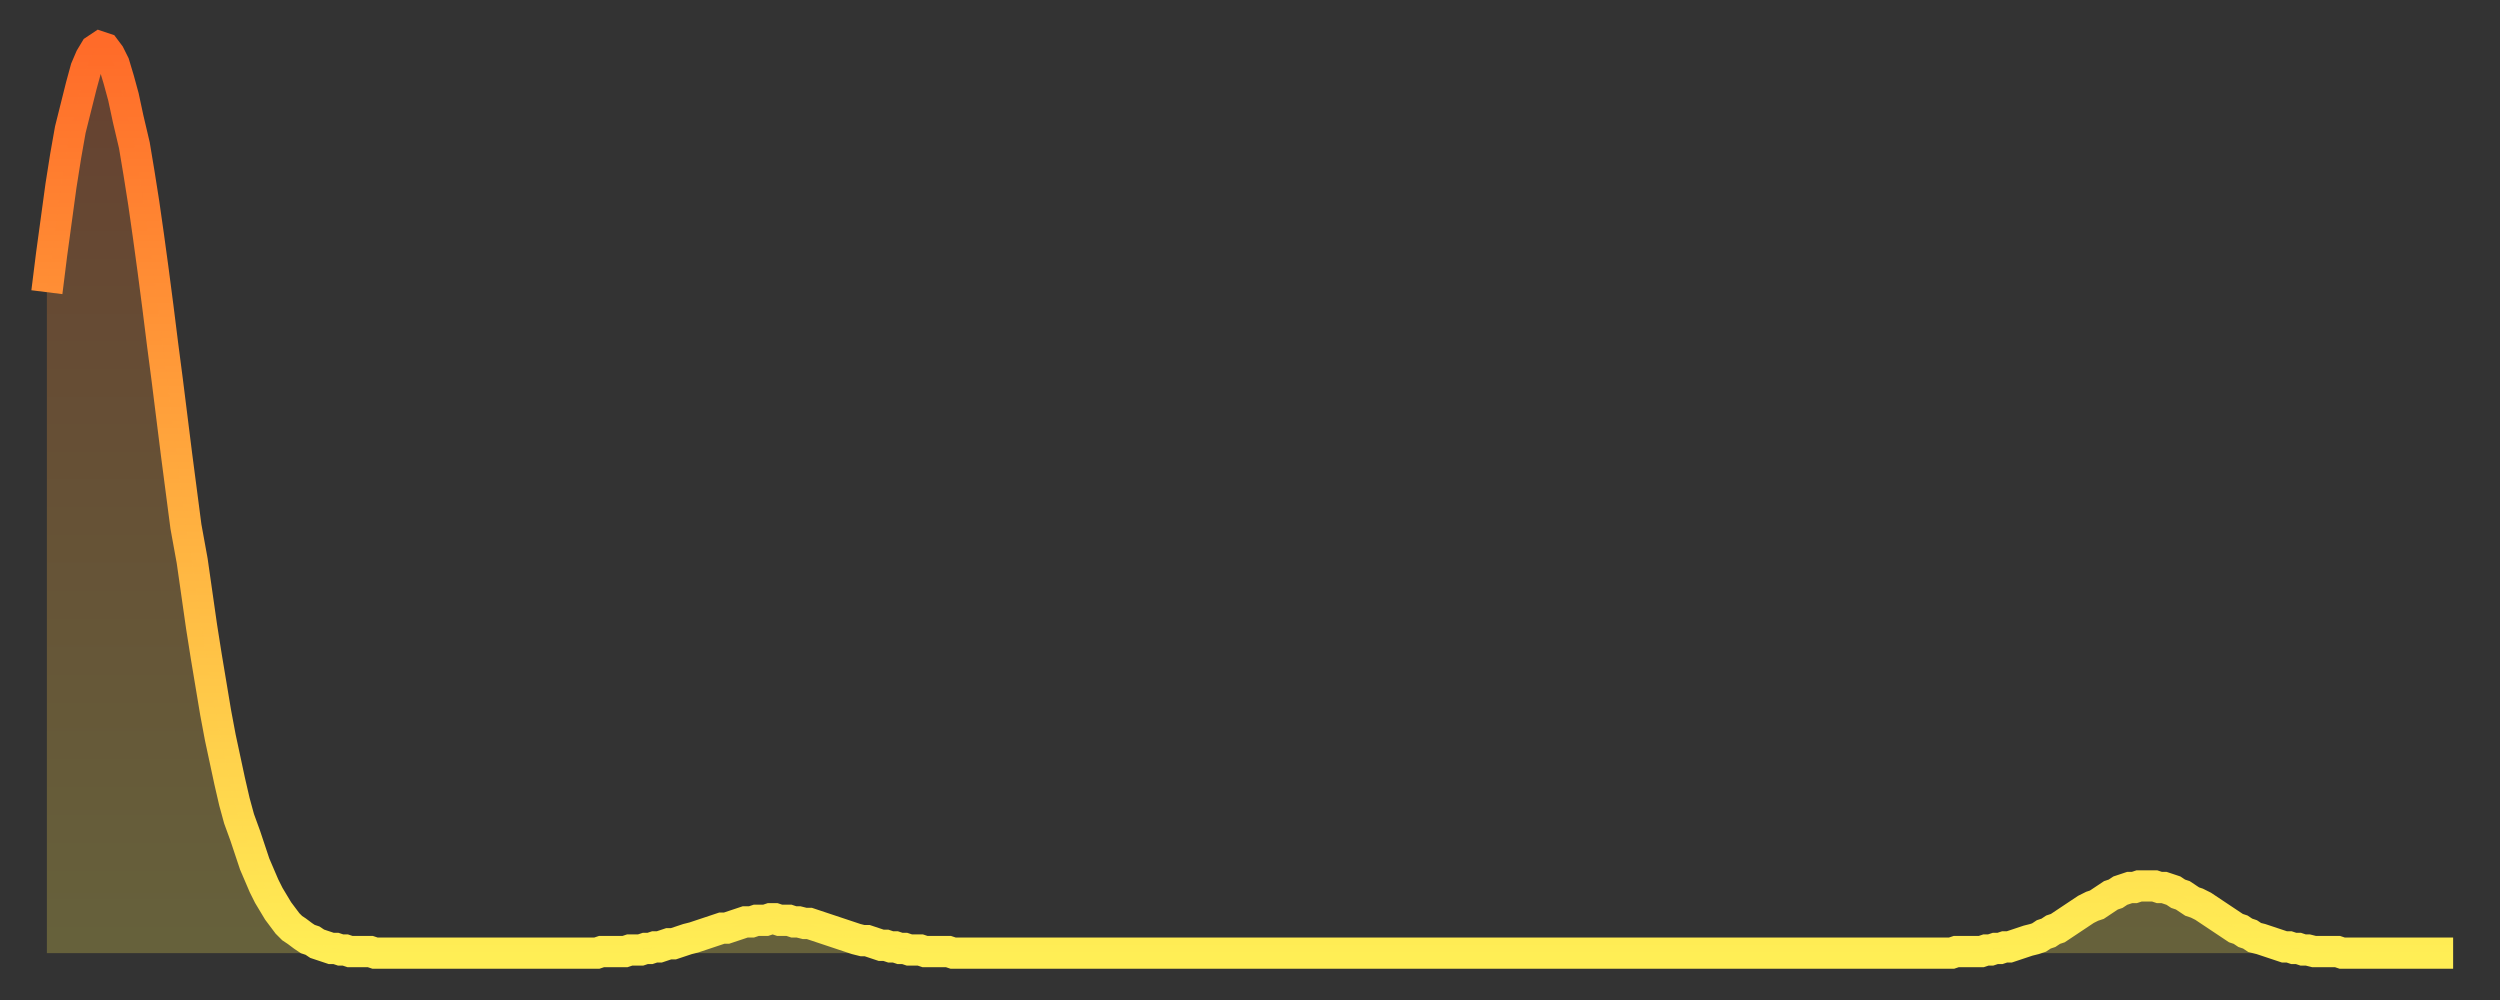 <?xml version="1.0" encoding="utf-8" ?>
<svg baseProfile="full" height="64" version="1.1" width="160" xmlns="http://www.w3.org/2000/svg" xmlns:ev="http://www.w3.org/2001/xml-events" xmlns:xlink="http://www.w3.org/1999/xlink"><rect width="100%" height="100%" fill="#333333" stroke="none"/><defs><linearGradient id="id85426" x1="0" x2="0" y1="0" y2="1"><stop offset="0%" stop-color="#ff6b29" /><stop offset="50%" stop-color="#ffad3f" /><stop offset="100%" stop-color="#ffee55" /></linearGradient></defs><g transform="translate(3,3)"><g><path d="M 0.0 15.7 0.3 13.3 0.6 11.1 0.9 8.9 1.2 7.0 1.5 5.3 1.9 3.7 2.2 2.5 2.5 1.4 2.8 0.7 3.1 0.2 3.4 0.0 3.7 0.1 4.0 0.5 4.3 1.1 4.6 2.1 4.9 3.2 5.2 4.6 5.6 6.3 5.9 8.1 6.2 10.0 6.5 12.1 6.8 14.3 7.1 16.6 7.4 19.0 7.7 21.3 8.0 23.7 8.3 26.1 8.6 28.4 8.9 30.7 9.3 32.9 9.6 35.0 9.9 37.1 10.2 39.0 10.5 40.8 10.8 42.6 11.1 44.2 11.4 45.6 11.7 47.0 12.0 48.3 12.3 49.4 12.7 50.5 13.0 51.4 13.3 52.3 13.6 53.0 13.9 53.7 14.2 54.3 14.5 54.8 14.8 55.3 15.1 55.7 15.4 56.1 15.7 56.4 16.0 56.6 16.4 56.9 16.7 57.1 17.0 57.2 17.3 57.4 17.6 57.5 17.9 57.6 18.2 57.7 18.5 57.7 18.8 57.8 19.1 57.8 19.4 57.9 19.8 57.9 20.1 57.9 20.4 57.9 20.7 57.9 21.0 58.0 21.3 58.0 21.6 58.0 21.9 58.0 22.2 58.0 22.5 58.0 22.8 58.0 23.1 58.0 23.5 58.0 23.8 58.0 24.1 58.0 24.4 58.0 24.7 58.0 25.0 58.0 25.3 58.0 25.6 58.0 25.9 58.0 26.2 58.0 26.5 58.0 26.8 58.0 27.2 58.0 27.5 58.0 27.8 58.0 28.1 58.0 28.4 58.0 28.7 58.0 29.0 58.0 29.3 58.0 29.6 58.0 29.9 58.0 30.2 58.0 30.6 58.0 30.9 58.0 31.2 58.0 31.5 58.0 31.8 58.0 32.1 58.0 32.4 58.0 32.7 58.0 33.0 58.0 33.3 58.0 33.6 58.0 33.9 58.0 34.3 58.0 34.6 58.0 34.9 58.0 35.2 58.0 35.5 57.9 35.8 57.9 36.1 57.9 36.4 57.9 36.7 57.9 37.0 57.9 37.3 57.8 37.7 57.8 38.0 57.8 38.3 57.7 38.6 57.7 38.9 57.6 39.2 57.6 39.5 57.5 39.8 57.4 40.1 57.4 40.4 57.3 40.7 57.2 41.0 57.1 41.4 57.0 41.7 56.9 42.0 56.8 42.3 56.7 42.6 56.6 42.9 56.5 43.2 56.4 43.5 56.4 43.8 56.3 44.1 56.2 44.4 56.1 44.7 56.0 45.1 56.0 45.4 55.9 45.7 55.9 46.0 55.9 46.3 55.8 46.6 55.8 46.9 55.9 47.2 55.9 47.5 55.9 47.8 56.0 48.1 56.0 48.5 56.1 48.8 56.1 49.1 56.2 49.4 56.3 49.7 56.4 50.0 56.5 50.3 56.6 50.6 56.7 50.9 56.8 51.2 56.9 51.5 57.0 51.8 57.1 52.2 57.2 52.5 57.2 52.8 57.3 53.1 57.4 53.4 57.5 53.7 57.5 54.0 57.6 54.3 57.6 54.6 57.7 54.9 57.7 55.2 57.8 55.6 57.8 55.9 57.8 56.2 57.9 56.5 57.9 56.8 57.9 57.1 57.9 57.4 57.9 57.7 57.9 58.0 58.0 58.3 58.0 58.6 58.0 58.9 58.0 59.3 58.0 59.6 58.0 59.9 58.0 60.2 58.0 60.5 58.0 60.8 58.0 61.1 58.0 61.4 58.0 61.7 58.0 62.0 58.0 62.3 58.0 62.6 58.0 63.0 58.0 63.3 58.0 63.6 58.0 63.9 58.0 64.2 58.0 64.5 58.0 64.8 58.0 65.1 58.0 65.4 58.0 65.7 58.0 66.0 58.0 66.4 58.0 66.7 58.0 67.0 58.0 67.3 58.0 67.6 58.0 67.9 58.0 68.2 58.0 68.5 58.0 68.8 58.0 69.1 58.0 69.4 58.0 69.7 58.0 70.1 58.0 70.4 58.0 70.7 58.0 71.0 58.0 71.3 58.0 71.6 58.0 71.9 58.0 72.2 58.0 72.5 58.0 72.8 58.0 73.1 58.0 73.5 58.0 73.8 58.0 74.1 58.0 74.4 58.0 74.7 58.0 75.0 58.0 75.3 58.0 75.6 58.0 75.9 58.0 76.2 58.0 76.5 58.0 76.8 58.0 77.2 58.0 77.5 58.0 77.8 58.0 78.1 58.0 78.4 58.0 78.7 58.0 79.0 58.0 79.3 58.0 79.6 58.0 79.9 58.0 80.2 58.0 80.5 58.0 80.9 58.0 81.2 58.0 81.5 58.0 81.8 58.0 82.1 58.0 82.4 58.0 82.7 58.0 83.0 58.0 83.3 58.0 83.6 58.0 83.9 58.0 84.3 58.0 84.6 58.0 84.9 58.0 85.2 58.0 85.5 58.0 85.8 58.0 86.1 58.0 86.4 58.0 86.7 58.0 87.0 58.0 87.3 58.0 87.6 58.0 88.0 58.0 88.3 58.0 88.6 58.0 88.9 58.0 89.2 58.0 89.5 58.0 89.8 58.0 90.1 58.0 90.4 58.0 90.7 58.0 91.0 58.0 91.4 58.0 91.7 58.0 92.0 58.0 92.3 58.0 92.6 58.0 92.9 58.0 93.2 58.0 93.5 58.0 93.8 58.0 94.1 58.0 94.4 58.0 94.7 58.0 95.1 58.0 95.4 58.0 95.7 58.0 96.0 58.0 96.3 58.0 96.6 58.0 96.9 58.0 97.2 58.0 97.5 58.0 97.8 58.0 98.1 58.0 98.4 58.0 98.8 58.0 99.1 58.0 99.4 58.0 99.7 58.0 100.0 58.0 100.3 58.0 100.6 58.0 100.9 58.0 101.2 58.0 101.5 58.0 101.8 58.0 102.2 58.0 102.5 58.0 102.8 58.0 103.1 58.0 103.4 58.0 103.7 58.0 104.0 58.0 104.3 58.0 104.6 58.0 104.9 58.0 105.2 58.0 105.5 58.0 105.9 58.0 106.2 58.0 106.5 58.0 106.8 58.0 107.1 58.0 107.4 58.0 107.7 58.0 108.0 58.0 108.3 58.0 108.6 58.0 108.9 58.0 109.3 58.0 109.6 58.0 109.9 58.0 110.2 58.0 110.5 58.0 110.8 58.0 111.1 58.0 111.4 58.0 111.7 58.0 112.0 58.0 112.3 58.0 112.6 58.0 113.0 58.0 113.3 58.0 113.6 58.0 113.9 58.0 114.2 58.0 114.5 58.0 114.8 58.0 115.1 58.0 115.4 58.0 115.7 58.0 116.0 58.0 116.3 58.0 116.7 58.0 117.0 58.0 117.3 58.0 117.6 58.0 117.9 58.0 118.2 58.0 118.5 58.0 118.8 58.0 119.1 58.0 119.4 58.0 119.7 58.0 120.1 58.0 120.4 58.0 120.7 58.0 121.0 58.0 121.3 58.0 121.6 58.0 121.9 58.0 122.2 57.9 122.5 57.9 122.8 57.9 123.1 57.9 123.4 57.9 123.8 57.9 124.1 57.8 124.4 57.8 124.7 57.7 125.0 57.7 125.3 57.6 125.6 57.6 125.9 57.5 126.2 57.4 126.5 57.3 126.8 57.2 127.2 57.1 127.5 57.0 127.8 56.8 128.1 56.7 128.4 56.5 128.7 56.4 129.0 56.2 129.3 56.0 129.6 55.8 129.9 55.6 130.2 55.4 130.5 55.2 130.9 55.0 131.2 54.9 131.5 54.7 131.8 54.5 132.1 54.3 132.4 54.2 132.7 54.0 133.0 53.9 133.3 53.8 133.6 53.8 133.9 53.7 134.2 53.7 134.6 53.7 134.9 53.7 135.2 53.8 135.5 53.8 135.8 53.9 136.1 54.0 136.4 54.2 136.7 54.3 137.0 54.5 137.3 54.7 137.6 54.8 138.0 55.0 138.3 55.2 138.6 55.4 138.9 55.6 139.2 55.8 139.5 56.0 139.8 56.2 140.1 56.4 140.4 56.5 140.7 56.7 141.0 56.8 141.3 57.0 141.7 57.1 142.0 57.2 142.3 57.3 142.6 57.4 142.9 57.5 143.2 57.6 143.5 57.6 143.8 57.7 144.1 57.7 144.4 57.8 144.7 57.8 145.1 57.9 145.4 57.9 145.7 57.9 146.0 57.9 146.3 57.9 146.6 57.9 146.9 58.0 147.2 58.0 147.5 58.0 147.8 58.0 148.1 58.0 148.4 58.0 148.8 58.0 149.1 58.0 149.4 58.0 149.7 58.0 150.0 58.0 150.3 58.0 150.6 58.0 150.9 58.0 151.2 58.0 151.5 58.0 151.8 58.0 152.1 58.0 152.5 58.0 152.8 58.0 153.1 58.0 153.4 58.0 153.7 58.0 154.0 58.0" fill="none" id="graph-curve" opacity="1" stroke="url(#id85426)" stroke-width="2" /><path d="M 0 58 L 0.0 15.7 0.3 13.3 0.6 11.1 0.9 8.9 1.2 7.0 1.5 5.3 1.9 3.7 2.2 2.5 2.5 1.4 2.8 0.7 3.1 0.2 3.4 0.0 3.7 0.1 4.0 0.5 4.3 1.1 4.6 2.1 4.9 3.2 5.2 4.6 5.6 6.3 5.9 8.1 6.2 10.0 6.5 12.1 6.8 14.3 7.1 16.6 7.4 19.0 7.7 21.3 8.0 23.7 8.3 26.1 8.6 28.4 8.9 30.7 9.3 32.9 9.6 35.0 9.9 37.1 10.2 39.0 10.5 40.8 10.8 42.6 11.1 44.2 11.4 45.6 11.7 47.0 12.0 48.3 12.3 49.4 12.7 50.5 13.0 51.4 13.3 52.3 13.6 53.0 13.9 53.7 14.2 54.3 14.5 54.8 14.8 55.3 15.1 55.7 15.4 56.1 15.7 56.4 16.0 56.6 16.4 56.9 16.7 57.1 17.0 57.2 17.3 57.4 17.6 57.5 17.9 57.6 18.2 57.7 18.5 57.7 18.8 57.8 19.1 57.8 19.4 57.9 19.8 57.9 20.1 57.9 20.4 57.9 20.7 57.9 21.0 58.0 21.3 58.0 21.6 58.0 21.9 58.0 22.2 58.0 22.5 58.0 22.8 58.0 23.1 58.0 23.5 58.0 23.8 58.0 24.1 58.0 24.4 58.0 24.7 58.0 25.0 58.0 25.3 58.0 25.6 58.0 25.9 58.0 26.2 58.0 26.5 58.0 26.8 58.0 27.2 58.0 27.5 58.0 27.8 58.0 28.1 58.0 28.4 58.0 28.7 58.0 29.0 58.0 29.3 58.0 29.6 58.0 29.9 58.0 30.2 58.0 30.6 58.0 30.9 58.0 31.2 58.0 31.5 58.0 31.8 58.0 32.1 58.0 32.4 58.0 32.7 58.0 33.0 58.0 33.3 58.0 33.6 58.0 33.9 58.0 34.3 58.0 34.6 58.0 34.9 58.0 35.2 58.0 35.5 57.9 35.8 57.9 36.1 57.9 36.4 57.9 36.7 57.9 37.0 57.9 37.3 57.8 37.7 57.8 38.0 57.8 38.3 57.7 38.6 57.7 38.9 57.6 39.2 57.6 39.5 57.5 39.8 57.4 40.1 57.4 40.4 57.3 40.7 57.2 41.0 57.1 41.4 57.0 41.7 56.9 42.0 56.8 42.3 56.7 42.6 56.6 42.9 56.5 43.2 56.4 43.5 56.4 43.8 56.3 44.1 56.2 44.4 56.1 44.7 56.0 45.1 56.0 45.4 55.9 45.7 55.9 46.0 55.9 46.3 55.8 46.6 55.8 46.9 55.9 47.2 55.9 47.5 55.9 47.8 56.0 48.1 56.0 48.5 56.1 48.8 56.1 49.1 56.2 49.4 56.3 49.7 56.4 50.0 56.5 50.3 56.6 50.6 56.7 50.9 56.8 51.2 56.9 51.5 57.0 51.8 57.1 52.2 57.2 52.5 57.2 52.8 57.3 53.1 57.4 53.4 57.5 53.7 57.5 54.0 57.6 54.3 57.6 54.6 57.7 54.9 57.7 55.2 57.8 55.6 57.8 55.9 57.8 56.2 57.9 56.5 57.9 56.8 57.9 57.1 57.9 57.4 57.9 57.7 57.9 58.0 58.0 58.3 58.0 58.6 58.0 58.9 58.0 59.3 58.0 59.6 58.0 59.9 58.0 60.2 58.0 60.5 58.0 60.8 58.0 61.1 58.0 61.4 58.0 61.7 58.0 62.0 58.0 62.3 58.0 62.6 58.0 63.0 58.0 63.3 58.0 63.6 58.0 63.9 58.0 64.2 58.0 64.5 58.0 64.8 58.0 65.1 58.0 65.4 58.0 65.7 58.0 66.0 58.0 66.4 58.0 66.7 58.0 67.0 58.0 67.3 58.0 67.6 58.0 67.9 58.0 68.2 58.0 68.5 58.0 68.8 58.0 69.1 58.0 69.4 58.0 69.7 58.0 70.1 58.0 70.4 58.0 70.7 58.0 71.0 58.0 71.3 58.0 71.6 58.0 71.9 58.0 72.2 58.0 72.5 58.0 72.8 58.0 73.1 58.0 73.5 58.0 73.8 58.0 74.1 58.0 74.4 58.0 74.7 58.0 75.0 58.0 75.3 58.0 75.6 58.0 75.9 58.0 76.2 58.0 76.5 58.0 76.8 58.0 77.2 58.0 77.5 58.0 77.8 58.0 78.1 58.0 78.4 58.0 78.7 58.0 79.0 58.0 79.3 58.0 79.6 58.0 79.9 58.0 80.2 58.0 80.5 58.0 80.9 58.0 81.2 58.0 81.5 58.0 81.8 58.0 82.1 58.0 82.4 58.0 82.7 58.0 83.0 58.0 83.3 58.0 83.6 58.0 83.9 58.0 84.3 58.0 84.6 58.0 84.9 58.0 85.2 58.0 85.5 58.0 85.8 58.0 86.1 58.0 86.4 58.0 86.7 58.0 87.0 58.0 87.3 58.0 87.6 58.0 88.0 58.0 88.3 58.0 88.6 58.0 88.9 58.0 89.2 58.0 89.5 58.0 89.8 58.0 90.1 58.0 90.4 58.0 90.7 58.0 91.0 58.0 91.4 58.0 91.7 58.0 92.0 58.0 92.3 58.0 92.6 58.0 92.9 58.0 93.2 58.0 93.5 58.0 93.8 58.0 94.1 58.0 94.4 58.0 94.7 58.0 95.1 58.0 95.4 58.0 95.7 58.0 96.0 58.0 96.3 58.0 96.6 58.0 96.9 58.0 97.2 58.0 97.5 58.0 97.8 58.0 98.1 58.0 98.4 58.0 98.8 58.0 99.1 58.0 99.4 58.0 99.7 58.0 100.0 58.0 100.3 58.0 100.6 58.0 100.9 58.0 101.2 58.0 101.5 58.0 101.8 58.0 102.2 58.0 102.5 58.0 102.8 58.0 103.1 58.0 103.4 58.0 103.7 58.0 104.0 58.0 104.3 58.0 104.6 58.0 104.9 58.0 105.2 58.0 105.5 58.0 105.9 58.0 106.2 58.0 106.5 58.0 106.8 58.0 107.1 58.0 107.4 58.0 107.7 58.0 108.0 58.0 108.3 58.0 108.6 58.0 108.9 58.0 109.3 58.0 109.6 58.0 109.9 58.0 110.2 58.0 110.5 58.0 110.8 58.0 111.1 58.0 111.4 58.0 111.7 58.0 112.0 58.0 112.3 58.0 112.6 58.0 113.0 58.0 113.3 58.0 113.6 58.0 113.9 58.0 114.2 58.0 114.5 58.0 114.8 58.0 115.1 58.0 115.4 58.0 115.7 58.0 116.0 58.0 116.3 58.0 116.7 58.0 117.0 58.0 117.3 58.0 117.6 58.0 117.9 58.0 118.2 58.0 118.5 58.0 118.8 58.0 119.1 58.0 119.4 58.0 119.7 58.0 120.1 58.0 120.4 58.0 120.7 58.0 121.0 58.0 121.3 58.0 121.6 58.0 121.9 58.0 122.2 57.9 122.5 57.9 122.8 57.9 123.1 57.9 123.4 57.9 123.8 57.9 124.1 57.8 124.4 57.8 124.7 57.7 125.0 57.7 125.3 57.6 125.6 57.6 125.9 57.5 126.2 57.4 126.5 57.3 126.8 57.2 127.2 57.1 127.5 57.0 127.8 56.8 128.1 56.7 128.4 56.5 128.7 56.4 129.0 56.2 129.3 56.0 129.6 55.8 129.9 55.6 130.2 55.4 130.5 55.2 130.9 55.0 131.2 54.9 131.5 54.7 131.8 54.5 132.1 54.3 132.4 54.2 132.7 54.0 133.0 53.9 133.3 53.8 133.6 53.8 133.9 53.7 134.2 53.7 134.6 53.7 134.9 53.7 135.2 53.8 135.5 53.8 135.8 53.9 136.1 54.0 136.4 54.2 136.7 54.3 137.0 54.5 137.3 54.7 137.6 54.8 138.0 55.0 138.3 55.2 138.6 55.4 138.9 55.6 139.2 55.8 139.5 56.0 139.8 56.2 140.1 56.4 140.4 56.5 140.7 56.7 141.0 56.8 141.3 57.0 141.7 57.1 142.0 57.2 142.3 57.3 142.6 57.4 142.9 57.5 143.2 57.6 143.5 57.6 143.8 57.7 144.1 57.7 144.4 57.8 144.7 57.8 145.1 57.9 145.4 57.9 145.7 57.9 146.0 57.9 146.3 57.9 146.6 57.9 146.9 58.0 147.2 58.0 147.5 58.0 147.8 58.0 148.1 58.0 148.4 58.0 148.8 58.0 149.1 58.0 149.4 58.0 149.7 58.0 150.0 58.0 150.3 58.0 150.6 58.0 150.9 58.0 151.2 58.0 151.5 58.0 151.8 58.0 152.1 58.0 152.5 58.0 152.8 58.0 153.1 58.0 153.4 58.0 153.7 58.0 154.0 58.0 154 58" fill="url(#id85426)" fill-opacity=".25" id="graph-shadow" /></g></g></svg>